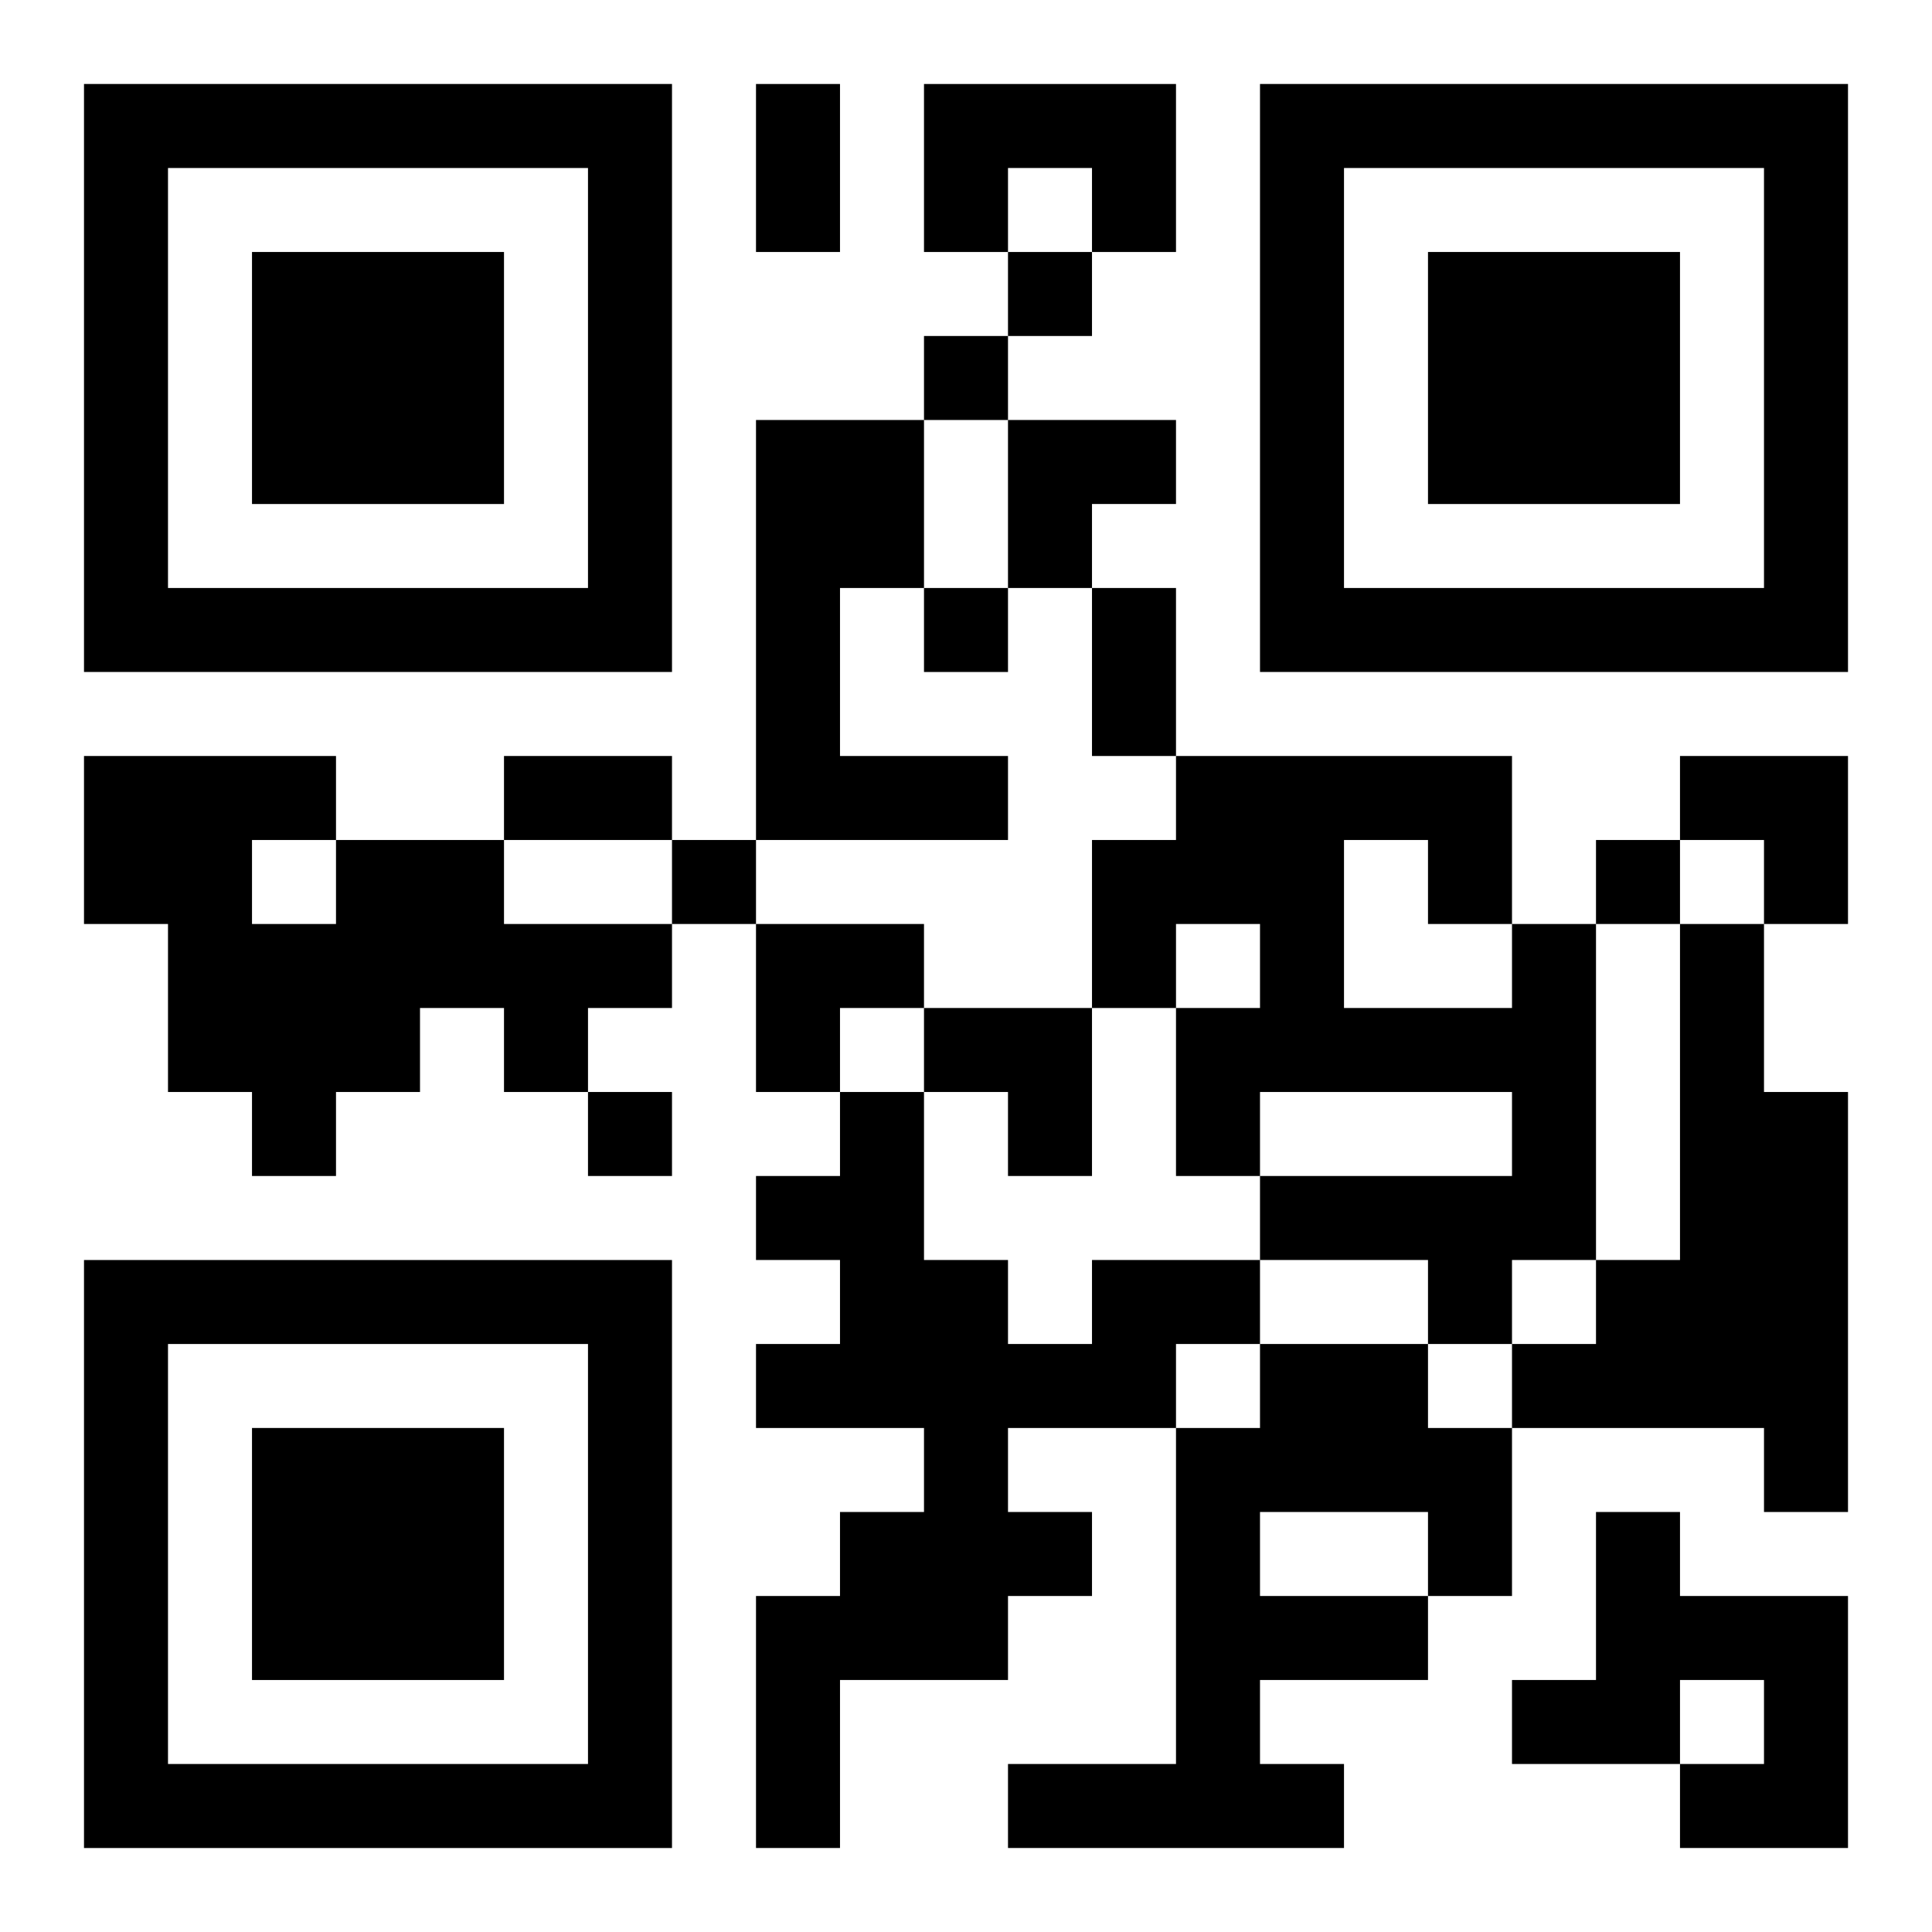 <?xml version="1.0" encoding="UTF-8"?>
<svg width="250" height="250" baseProfile="full" version="1.1" viewBox="-1 -1 23 23" xmlns="http://www.w3.org/2000/svg" xmlns:xlink="http://www.w3.org/1999/xlink"><symbol id="a"><path d="m0 7v7h7v-7h-7zm1 1h5v5h-5v-5zm1 1v3h3v-3h-3z"/></symbol><use y="-7" xlink:href="#a"/><use y="7" xlink:href="#a"/><use x="14" y="-7" xlink:href="#a"/><path d="m10 0h3v2h-1v-1h-1v1h-1v-2m-2 4h2v2h-1v2h2v1h-3v-5m-5 5h2v1h2v1h-1v1h-1v-1h-1v1h-1v1h-1v-1h-1v-2h-1v-2h3v1m-1 0v1h1v-1h-1m15 1h1v4h-1v1h-1v-1h-2v-1h3v-1h-3v1h-1v-2h1v-1h-1v1h-1v-2h1v-1h4v2m-2-1v2h2v-1h-1v-1h-1m4 1h1v2h1v5h-1v-1h-3v-1h1v-1h1v-4m-7 4h2v1h-1v1h-2v1h1v1h-1v1h-2v2h-1v-3h1v-1h1v-1h-2v-1h1v-1h-1v-1h1v-1h1v2h1v1h1v-1m2 1h2v1h1v2h-1v1h-2v1h1v1h-4v-1h2v-4h1v-1m0 2v1h2v-1h-2m4 0h1v1h2v3h-2v-1h1v-1h-1v1h-2v-1h1v-2m-7-15v1h1v-1h-1m-1 1v1h1v-1h-1m0 3v1h1v-1h-1m-3 3v1h1v-1h-1m11 0v1h1v-1h-1m-12 3v1h1v-1h-1m2-12h1v2h-1v-2m4 6h1v2h-1v-2m-7 2h2v1h-2v-1m6-4h2v1h-1v1h-1zm8 4h2v2h-1v-1h-1zm-11 2h2v1h-1v1h-1zm2 1h2v2h-1v-1h-1z"/></svg>
